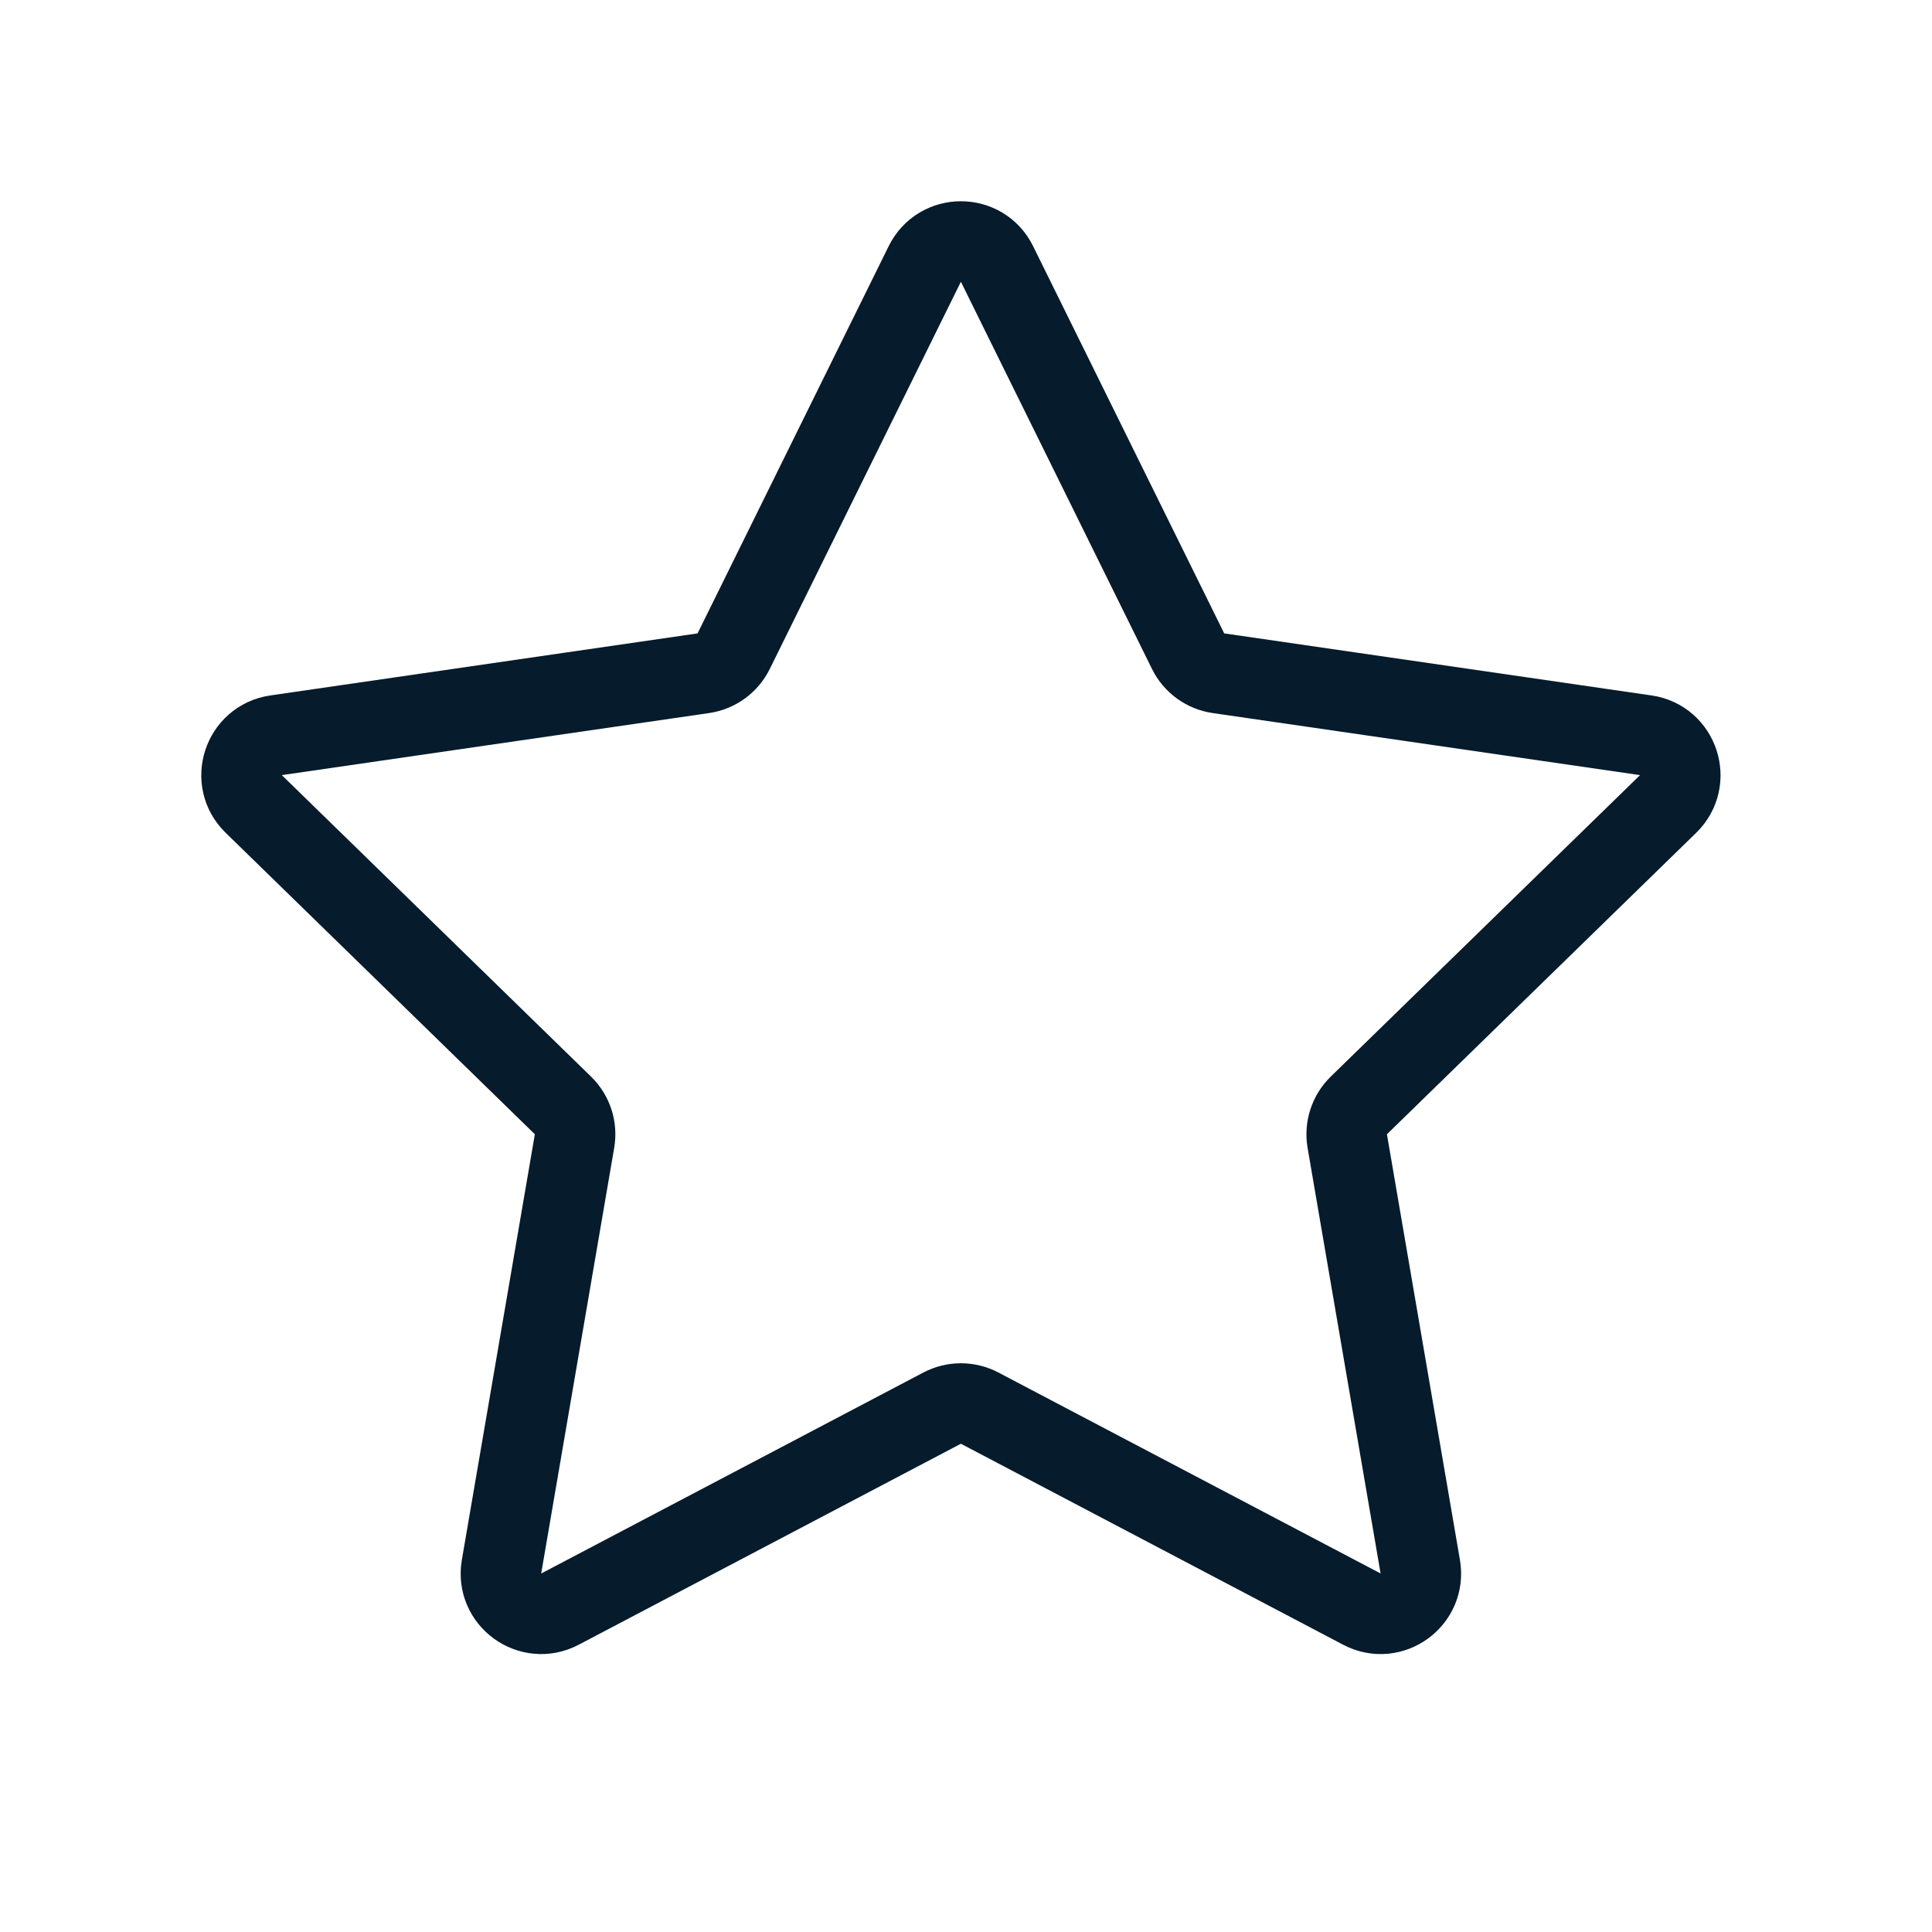 <?xml version="1.0" encoding="utf-8"?>
<svg xmlns="http://www.w3.org/2000/svg" width="24" height="24" viewBox="0 0 24 24" fill="none">
<path fill-rule="evenodd" clip-rule="evenodd" d="M11.488 3.279C11.672 2.907 12.202 2.907 12.385 3.279L14.759 8.089C14.832 8.237 14.973 8.339 15.136 8.363L20.445 9.134C20.855 9.194 21.018 9.698 20.722 9.987L16.88 13.732C16.762 13.847 16.709 14.012 16.736 14.174L17.643 19.462C17.713 19.87 17.285 20.182 16.918 19.989L12.169 17.492C12.024 17.416 11.85 17.416 11.704 17.492L6.956 19.989C6.589 20.182 6.16 19.87 6.23 19.462L7.137 14.174C7.165 14.012 7.111 13.847 6.993 13.732L3.152 9.987C2.855 9.698 3.019 9.194 3.429 9.134L8.738 8.363C8.9 8.339 9.041 8.237 9.114 8.089L11.488 3.279Z" stroke="#061B2B" stroke-linecap="round"/>
</svg>